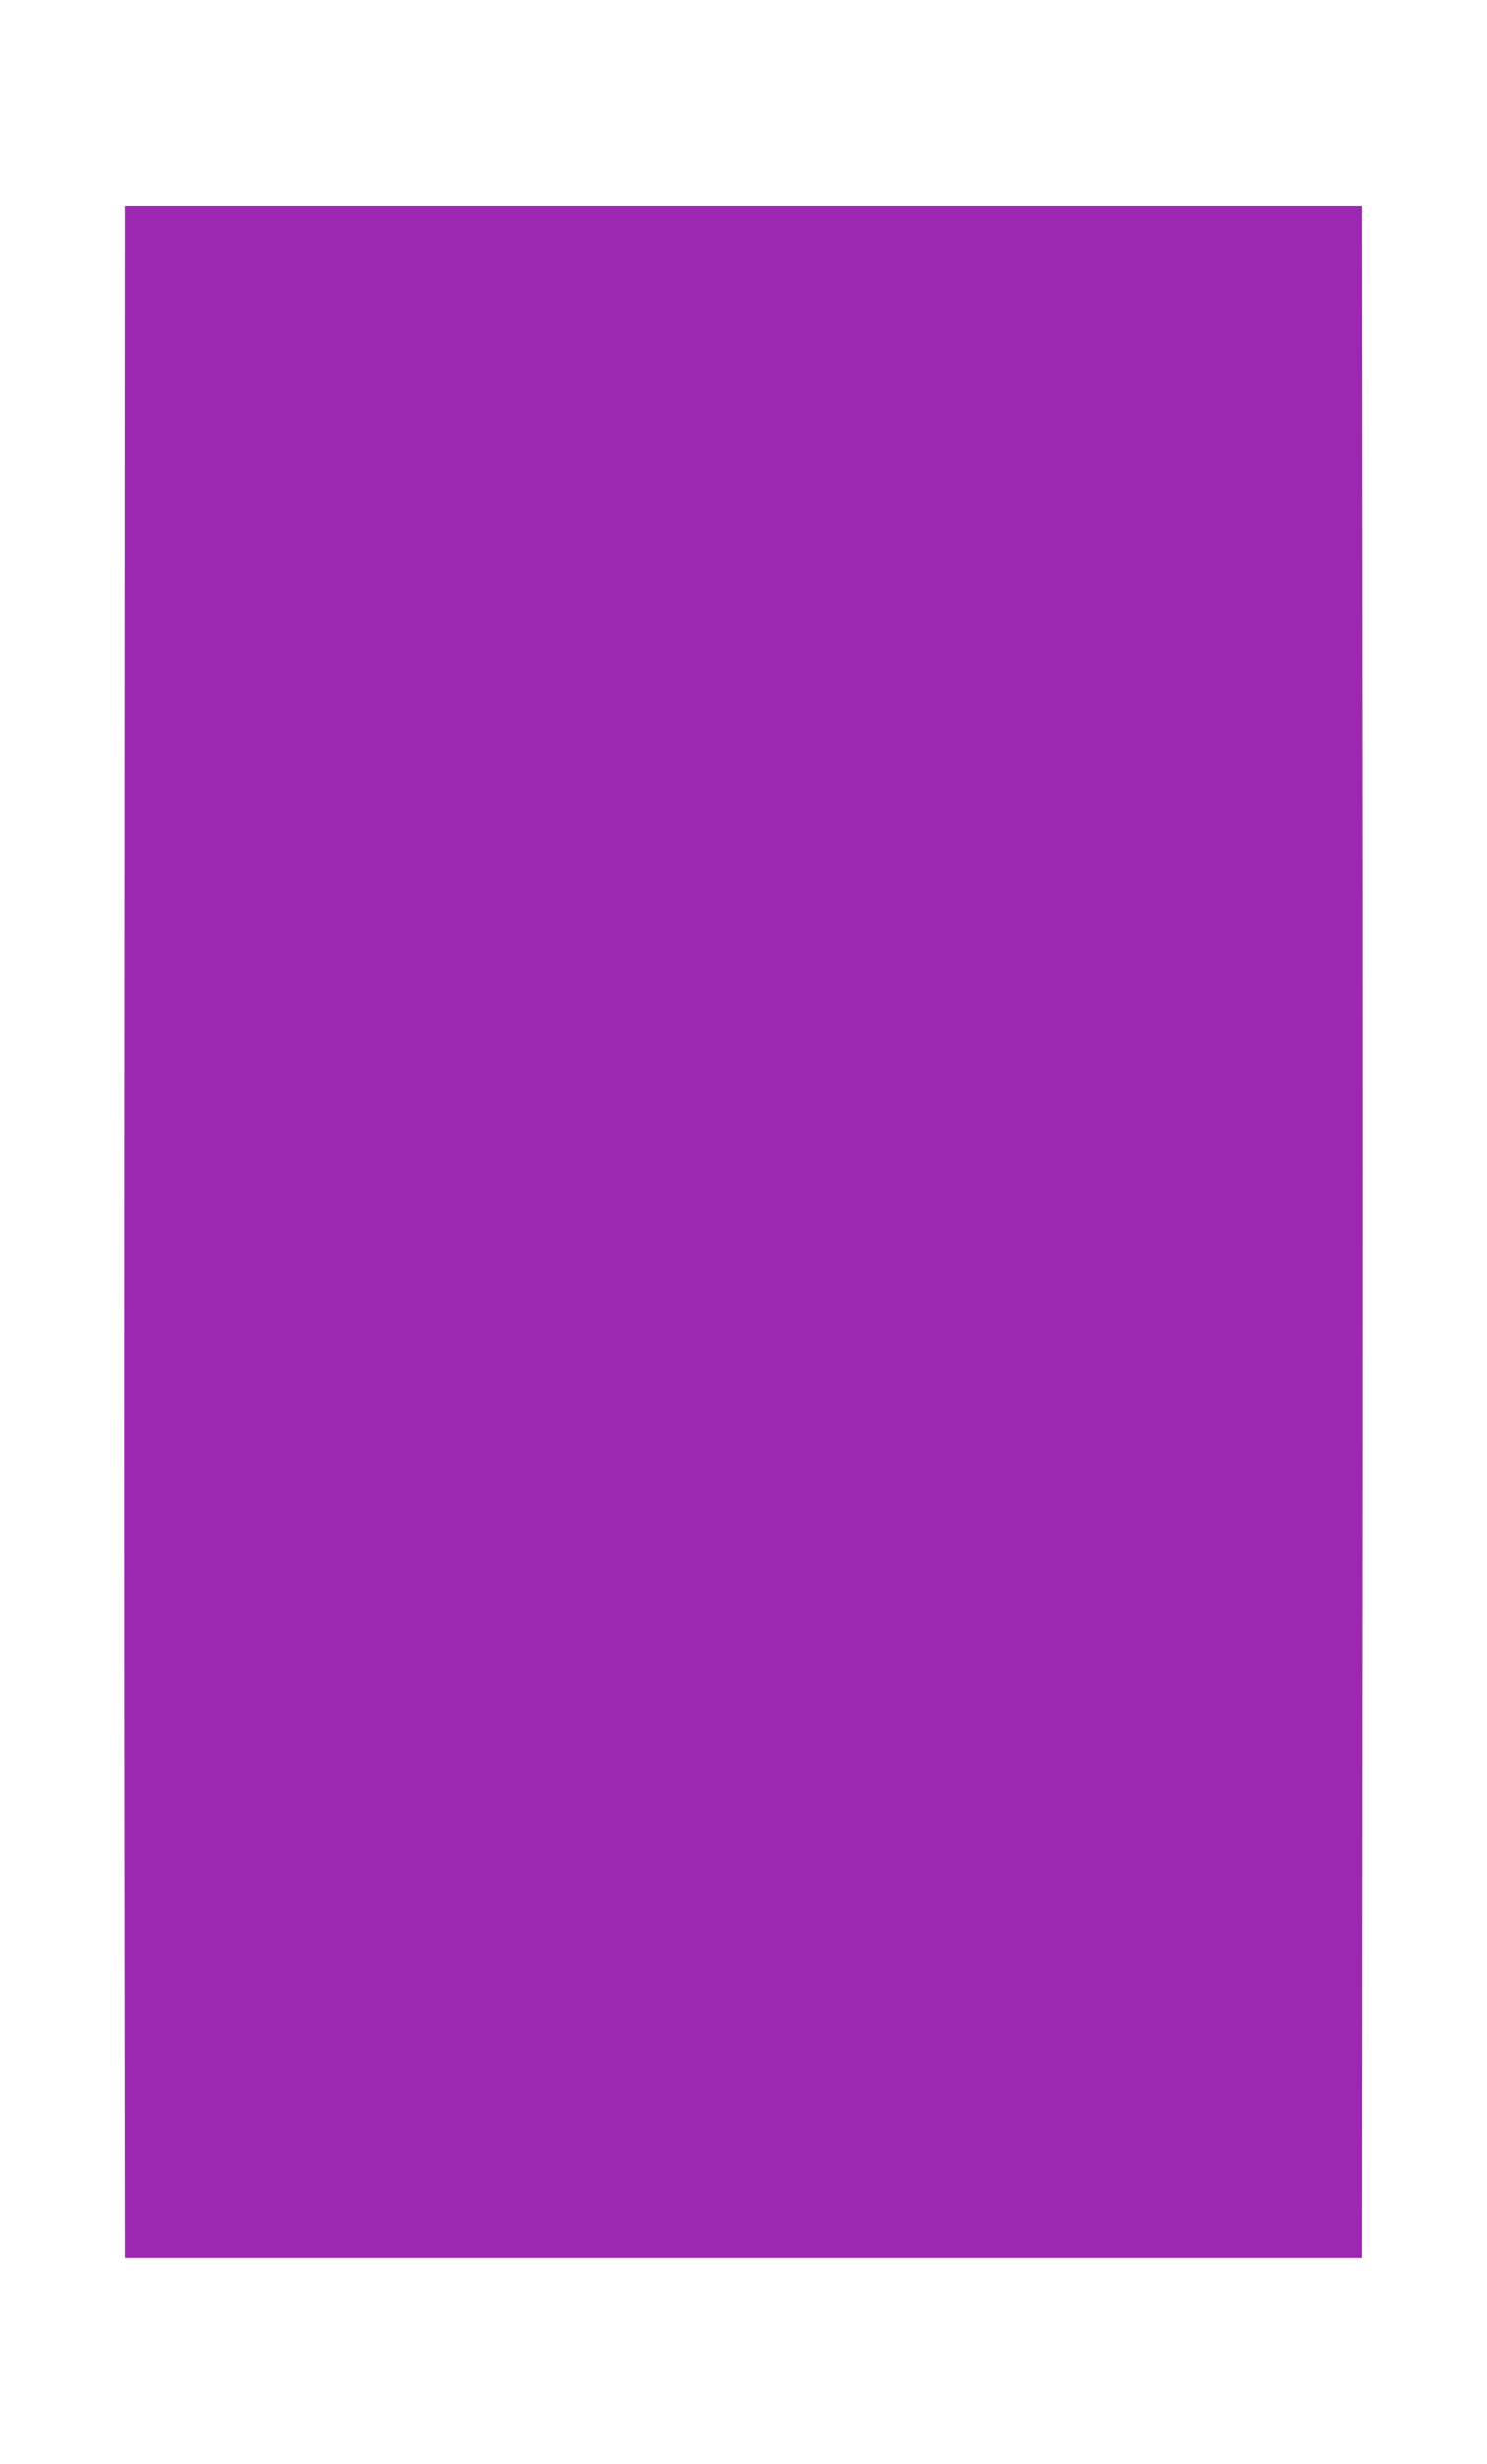 <?xml version="1.0" standalone="no"?>
<!DOCTYPE svg PUBLIC "-//W3C//DTD SVG 20010904//EN"
 "http://www.w3.org/TR/2001/REC-SVG-20010904/DTD/svg10.dtd">
<svg version="1.0" xmlns="http://www.w3.org/2000/svg"
 width="773pt" height="1280pt" viewBox="0 0 773 1280"
 preserveAspectRatio="xMidYMid meet">
<g transform="translate(0,1280) scale(0.1,-0.1)"
fill="#9c27b0" stroke="none">
<path d="M648 8273 c-2 -1902 -2 -4301 0 -5330 l2 -1873 3215 0 3215 0 2 2898
c2 1593 2 3992 0 5330 l-2 2432 -3215 0 -3215 0 -2 -3457z"/>
</g>
</svg>
